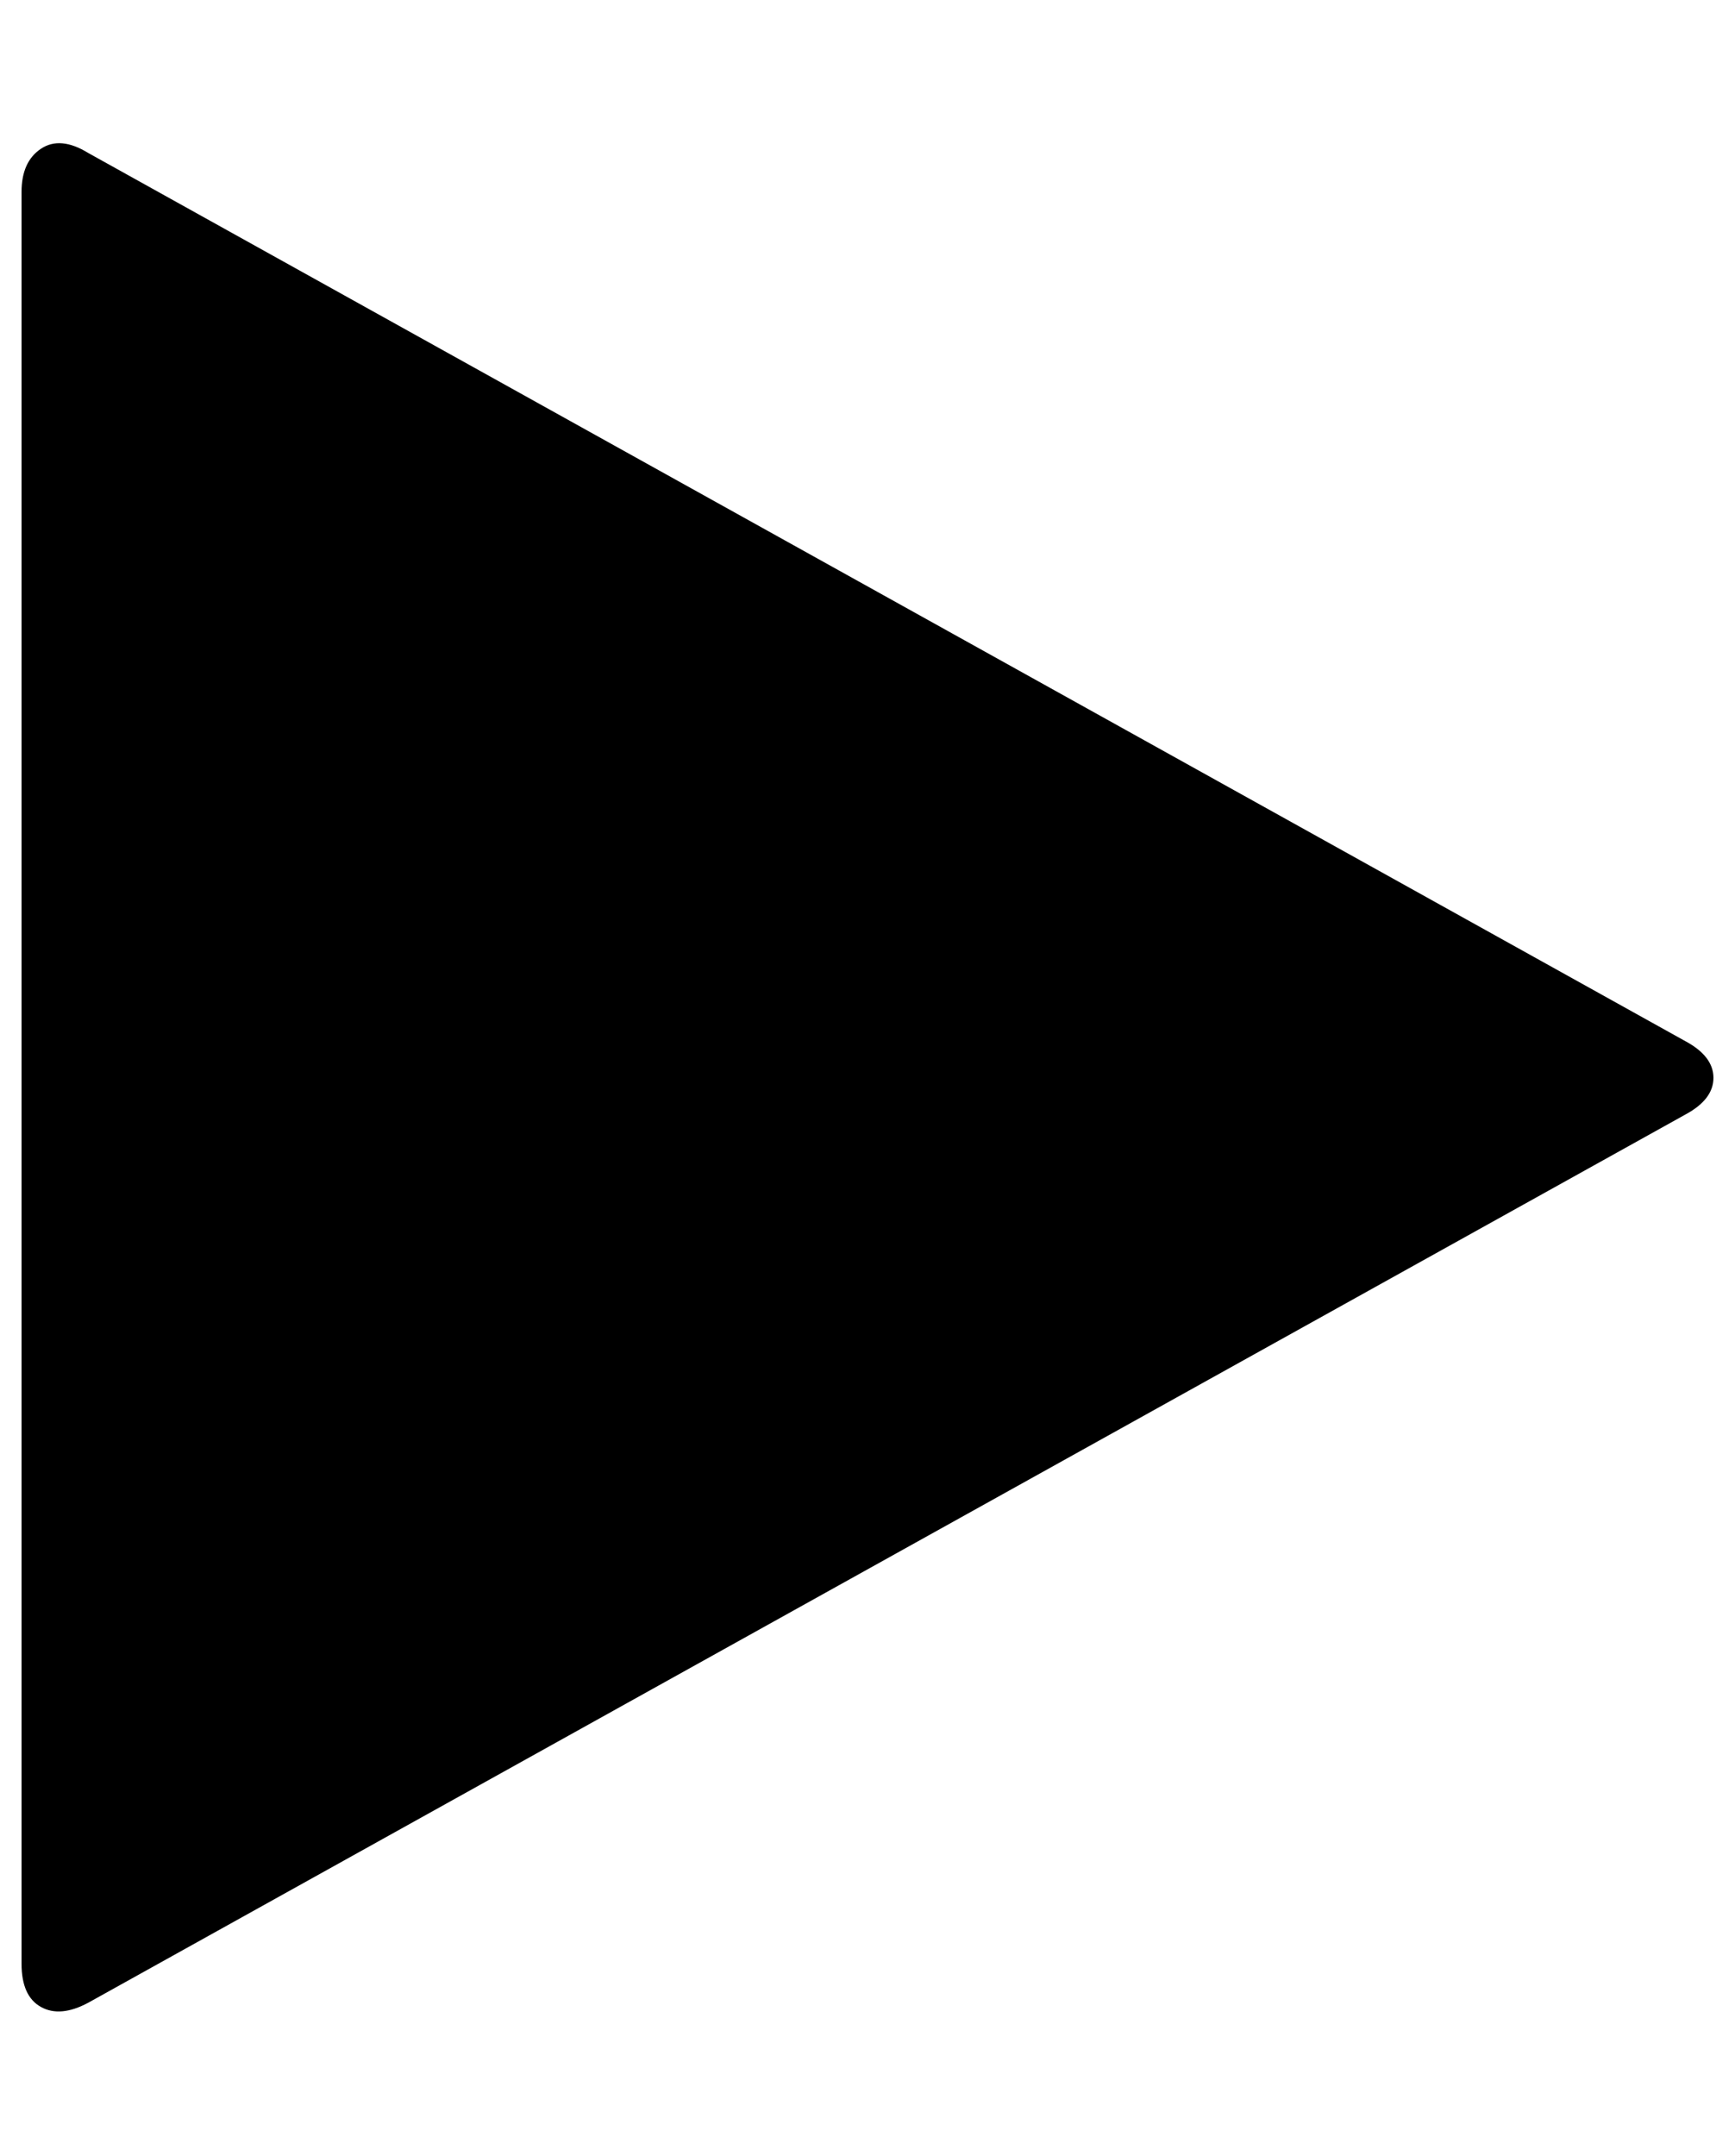 <?xml version="1.0" standalone="no"?>
<!DOCTYPE svg PUBLIC "-//W3C//DTD SVG 1.1//EN" "http://www.w3.org/Graphics/SVG/1.1/DTD/svg11.dtd" >
<svg xmlns="http://www.w3.org/2000/svg" xmlns:xlink="http://www.w3.org/1999/xlink" version="1.1" viewBox="-10 0 805 1000">
   <path fill="currentColor"
d="M772 517l-741 412q-13 7 -22 2t-9 -20v-822q0 -14 9 -20t22 2l741 412q13 7 13 17t-13 17z" />
</svg>
